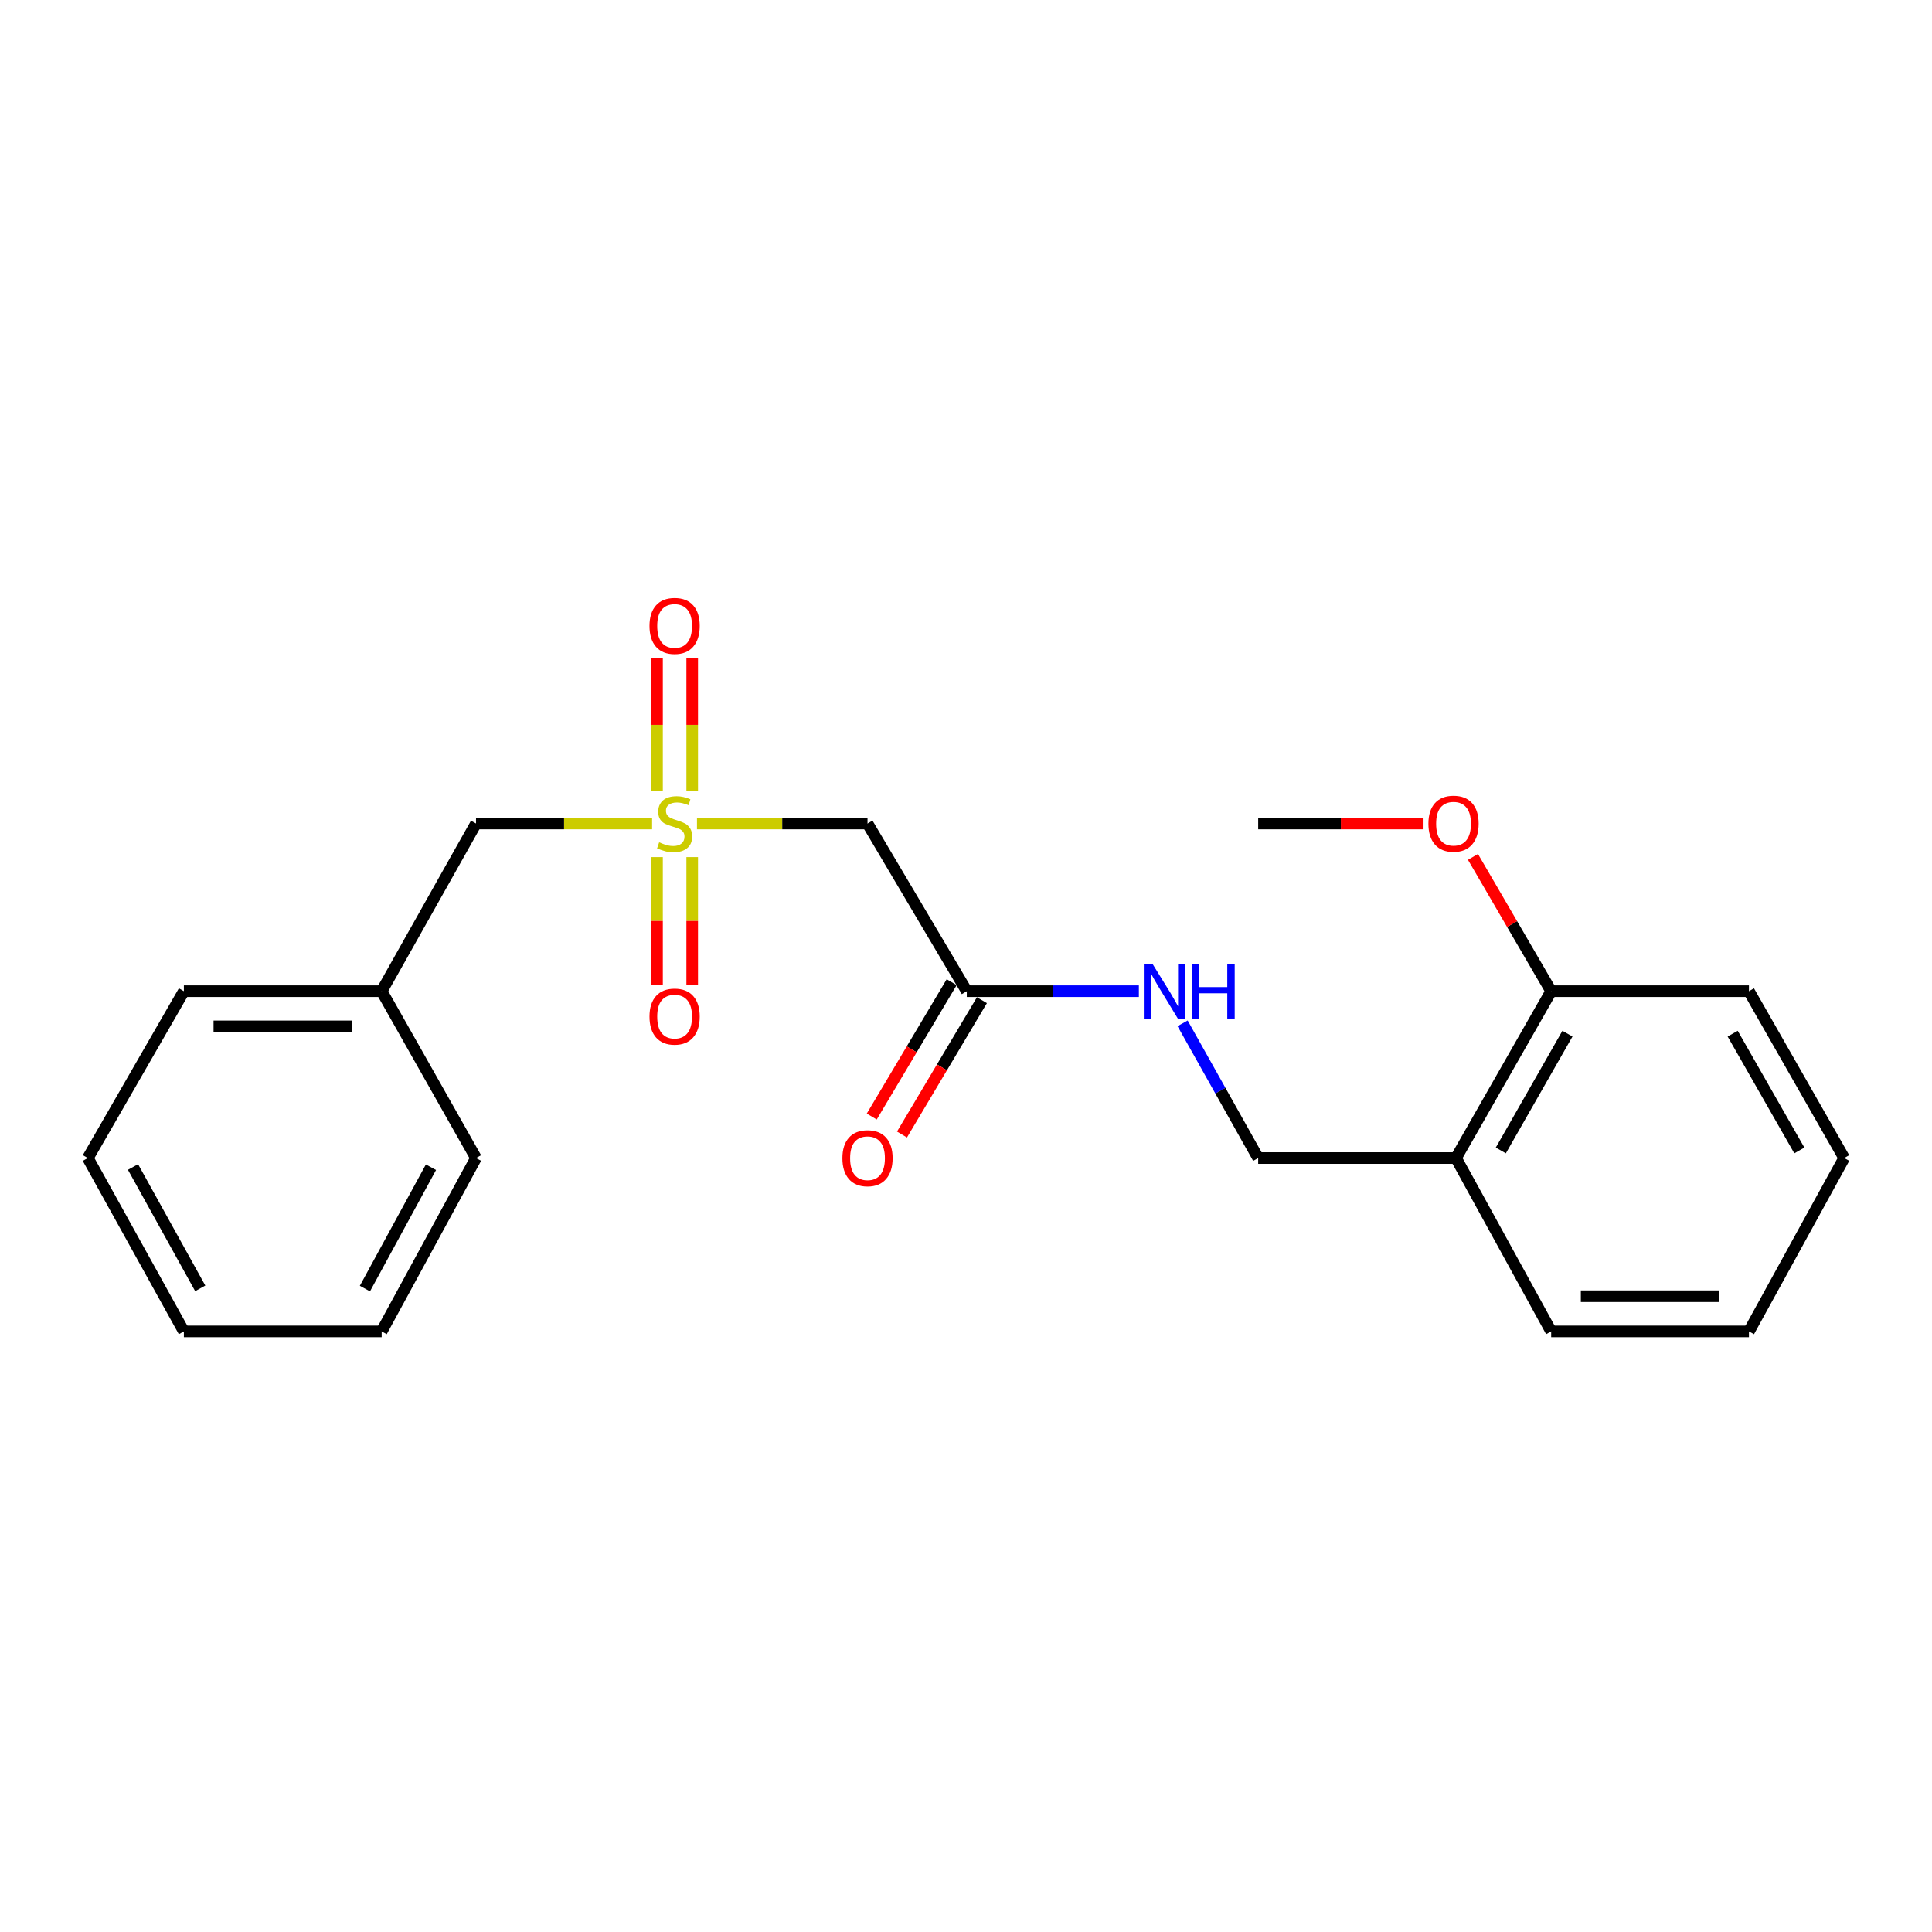 <?xml version='1.0' encoding='iso-8859-1'?>
<svg version='1.1' baseProfile='full'
              xmlns='http://www.w3.org/2000/svg'
                      xmlns:rdkit='http://www.rdkit.org/xml'
                      xmlns:xlink='http://www.w3.org/1999/xlink'
                  xml:space='preserve'
width='1000px' height='1000px' viewBox='0 0 1000 1000'>
<!-- END OF HEADER -->
<rect style='opacity:1.0;fill:#FFFFFF;stroke:none' width='1000' height='1000' x='0' y='0'> </rect>
<path class='bond-0' d='M 360.756,426.258 L 404.89,426.258' style='fill:none;fill-rule:evenodd;stroke:#CCCC00;stroke-width:6px;stroke-linecap:butt;stroke-linejoin:miter;stroke-opacity:1' />
<path class='bond-0' d='M 404.89,426.258 L 449.025,426.258' style='fill:none;fill-rule:evenodd;stroke:#000000;stroke-width:6px;stroke-linecap:butt;stroke-linejoin:miter;stroke-opacity:1' />
<path class='bond-2' d='M 340.075,443.634 L 340.075,476.673' style='fill:none;fill-rule:evenodd;stroke:#CCCC00;stroke-width:6px;stroke-linecap:butt;stroke-linejoin:miter;stroke-opacity:1' />
<path class='bond-2' d='M 340.075,476.673 L 340.075,509.712' style='fill:none;fill-rule:evenodd;stroke:#FF0000;stroke-width:6px;stroke-linecap:butt;stroke-linejoin:miter;stroke-opacity:1' />
<path class='bond-2' d='M 358.284,443.634 L 358.284,476.673' style='fill:none;fill-rule:evenodd;stroke:#CCCC00;stroke-width:6px;stroke-linecap:butt;stroke-linejoin:miter;stroke-opacity:1' />
<path class='bond-2' d='M 358.284,476.673 L 358.284,509.712' style='fill:none;fill-rule:evenodd;stroke:#FF0000;stroke-width:6px;stroke-linecap:butt;stroke-linejoin:miter;stroke-opacity:1' />
<path class='bond-3' d='M 358.284,409.579 L 358.284,375.182' style='fill:none;fill-rule:evenodd;stroke:#CCCC00;stroke-width:6px;stroke-linecap:butt;stroke-linejoin:miter;stroke-opacity:1' />
<path class='bond-3' d='M 358.284,375.182 L 358.284,340.786' style='fill:none;fill-rule:evenodd;stroke:#FF0000;stroke-width:6px;stroke-linecap:butt;stroke-linejoin:miter;stroke-opacity:1' />
<path class='bond-3' d='M 340.075,409.579 L 340.075,375.182' style='fill:none;fill-rule:evenodd;stroke:#CCCC00;stroke-width:6px;stroke-linecap:butt;stroke-linejoin:miter;stroke-opacity:1' />
<path class='bond-3' d='M 340.075,375.182 L 340.075,340.786' style='fill:none;fill-rule:evenodd;stroke:#FF0000;stroke-width:6px;stroke-linecap:butt;stroke-linejoin:miter;stroke-opacity:1' />
<path class='bond-6' d='M 337.53,426.258 L 291.96,426.258' style='fill:none;fill-rule:evenodd;stroke:#CCCC00;stroke-width:6px;stroke-linecap:butt;stroke-linejoin:miter;stroke-opacity:1' />
<path class='bond-6' d='M 291.96,426.258 L 246.39,426.258' style='fill:none;fill-rule:evenodd;stroke:#000000;stroke-width:6px;stroke-linecap:butt;stroke-linejoin:miter;stroke-opacity:1' />
<path class='bond-1' d='M 449.025,426.258 L 500.415,513.034' style='fill:none;fill-rule:evenodd;stroke:#000000;stroke-width:6px;stroke-linecap:butt;stroke-linejoin:miter;stroke-opacity:1' />
<path class='bond-5' d='M 500.415,513.034 L 544.947,513.034' style='fill:none;fill-rule:evenodd;stroke:#000000;stroke-width:6px;stroke-linecap:butt;stroke-linejoin:miter;stroke-opacity:1' />
<path class='bond-5' d='M 544.947,513.034 L 589.48,513.034' style='fill:none;fill-rule:evenodd;stroke:#0000FF;stroke-width:6px;stroke-linecap:butt;stroke-linejoin:miter;stroke-opacity:1' />
<path class='bond-9' d='M 492.59,508.379 L 471.903,543.148' style='fill:none;fill-rule:evenodd;stroke:#000000;stroke-width:6px;stroke-linecap:butt;stroke-linejoin:miter;stroke-opacity:1' />
<path class='bond-9' d='M 471.903,543.148 L 451.216,577.917' style='fill:none;fill-rule:evenodd;stroke:#FF0000;stroke-width:6px;stroke-linecap:butt;stroke-linejoin:miter;stroke-opacity:1' />
<path class='bond-9' d='M 508.239,517.689 L 487.552,552.459' style='fill:none;fill-rule:evenodd;stroke:#000000;stroke-width:6px;stroke-linecap:butt;stroke-linejoin:miter;stroke-opacity:1' />
<path class='bond-9' d='M 487.552,552.459 L 466.865,587.228' style='fill:none;fill-rule:evenodd;stroke:#FF0000;stroke-width:6px;stroke-linecap:butt;stroke-linejoin:miter;stroke-opacity:1' />
<path class='bond-4' d='M 753.61,599.405 L 651.235,599.405' style='fill:none;fill-rule:evenodd;stroke:#000000;stroke-width:6px;stroke-linecap:butt;stroke-linejoin:miter;stroke-opacity:1' />
<path class='bond-8' d='M 753.61,599.405 L 802.885,513.034' style='fill:none;fill-rule:evenodd;stroke:#000000;stroke-width:6px;stroke-linecap:butt;stroke-linejoin:miter;stroke-opacity:1' />
<path class='bond-8' d='M 776.817,595.473 L 811.31,535.013' style='fill:none;fill-rule:evenodd;stroke:#000000;stroke-width:6px;stroke-linecap:butt;stroke-linejoin:miter;stroke-opacity:1' />
<path class='bond-12' d='M 753.61,599.405 L 802.885,689.135' style='fill:none;fill-rule:evenodd;stroke:#000000;stroke-width:6px;stroke-linecap:butt;stroke-linejoin:miter;stroke-opacity:1' />
<path class='bond-7' d='M 612.112,529.67 L 631.674,564.537' style='fill:none;fill-rule:evenodd;stroke:#0000FF;stroke-width:6px;stroke-linecap:butt;stroke-linejoin:miter;stroke-opacity:1' />
<path class='bond-7' d='M 631.674,564.537 L 651.235,599.405' style='fill:none;fill-rule:evenodd;stroke:#000000;stroke-width:6px;stroke-linecap:butt;stroke-linejoin:miter;stroke-opacity:1' />
<path class='bond-10' d='M 246.39,426.258 L 197.55,513.034' style='fill:none;fill-rule:evenodd;stroke:#000000;stroke-width:6px;stroke-linecap:butt;stroke-linejoin:miter;stroke-opacity:1' />
<path class='bond-11' d='M 802.885,513.034 L 782.645,478.281' style='fill:none;fill-rule:evenodd;stroke:#000000;stroke-width:6px;stroke-linecap:butt;stroke-linejoin:miter;stroke-opacity:1' />
<path class='bond-11' d='M 782.645,478.281 L 762.404,443.529' style='fill:none;fill-rule:evenodd;stroke:#FF0000;stroke-width:6px;stroke-linecap:butt;stroke-linejoin:miter;stroke-opacity:1' />
<path class='bond-13' d='M 802.885,513.034 L 905.25,513.034' style='fill:none;fill-rule:evenodd;stroke:#000000;stroke-width:6px;stroke-linecap:butt;stroke-linejoin:miter;stroke-opacity:1' />
<path class='bond-14' d='M 197.55,513.034 L 95.175,513.034' style='fill:none;fill-rule:evenodd;stroke:#000000;stroke-width:6px;stroke-linecap:butt;stroke-linejoin:miter;stroke-opacity:1' />
<path class='bond-14' d='M 182.193,531.243 L 110.531,531.243' style='fill:none;fill-rule:evenodd;stroke:#000000;stroke-width:6px;stroke-linecap:butt;stroke-linejoin:miter;stroke-opacity:1' />
<path class='bond-15' d='M 197.55,513.034 L 246.39,599.405' style='fill:none;fill-rule:evenodd;stroke:#000000;stroke-width:6px;stroke-linecap:butt;stroke-linejoin:miter;stroke-opacity:1' />
<path class='bond-16' d='M 736.818,426.258 L 694.026,426.258' style='fill:none;fill-rule:evenodd;stroke:#FF0000;stroke-width:6px;stroke-linecap:butt;stroke-linejoin:miter;stroke-opacity:1' />
<path class='bond-16' d='M 694.026,426.258 L 651.235,426.258' style='fill:none;fill-rule:evenodd;stroke:#000000;stroke-width:6px;stroke-linecap:butt;stroke-linejoin:miter;stroke-opacity:1' />
<path class='bond-17' d='M 802.885,689.135 L 905.25,689.135' style='fill:none;fill-rule:evenodd;stroke:#000000;stroke-width:6px;stroke-linecap:butt;stroke-linejoin:miter;stroke-opacity:1' />
<path class='bond-17' d='M 818.24,670.926 L 889.895,670.926' style='fill:none;fill-rule:evenodd;stroke:#000000;stroke-width:6px;stroke-linecap:butt;stroke-linejoin:miter;stroke-opacity:1' />
<path class='bond-23' d='M 905.25,513.034 L 954.545,599.405' style='fill:none;fill-rule:evenodd;stroke:#000000;stroke-width:6px;stroke-linecap:butt;stroke-linejoin:miter;stroke-opacity:1' />
<path class='bond-23' d='M 896.83,535.016 L 931.337,595.475' style='fill:none;fill-rule:evenodd;stroke:#000000;stroke-width:6px;stroke-linecap:butt;stroke-linejoin:miter;stroke-opacity:1' />
<path class='bond-19' d='M 95.175,513.034 L 45.455,599.405' style='fill:none;fill-rule:evenodd;stroke:#000000;stroke-width:6px;stroke-linecap:butt;stroke-linejoin:miter;stroke-opacity:1' />
<path class='bond-20' d='M 246.39,599.405 L 197.55,689.135' style='fill:none;fill-rule:evenodd;stroke:#000000;stroke-width:6px;stroke-linecap:butt;stroke-linejoin:miter;stroke-opacity:1' />
<path class='bond-20' d='M 223.071,604.159 L 188.882,666.97' style='fill:none;fill-rule:evenodd;stroke:#000000;stroke-width:6px;stroke-linecap:butt;stroke-linejoin:miter;stroke-opacity:1' />
<path class='bond-18' d='M 905.25,689.135 L 954.545,599.405' style='fill:none;fill-rule:evenodd;stroke:#000000;stroke-width:6px;stroke-linecap:butt;stroke-linejoin:miter;stroke-opacity:1' />
<path class='bond-22' d='M 45.455,599.405 L 95.175,689.135' style='fill:none;fill-rule:evenodd;stroke:#000000;stroke-width:6px;stroke-linecap:butt;stroke-linejoin:miter;stroke-opacity:1' />
<path class='bond-22' d='M 68.84,604.039 L 103.644,666.85' style='fill:none;fill-rule:evenodd;stroke:#000000;stroke-width:6px;stroke-linecap:butt;stroke-linejoin:miter;stroke-opacity:1' />
<path class='bond-21' d='M 197.55,689.135 L 95.175,689.135' style='fill:none;fill-rule:evenodd;stroke:#000000;stroke-width:6px;stroke-linecap:butt;stroke-linejoin:miter;stroke-opacity:1' />
<path  class='atom-0' d='M 341.179 435.978
Q 341.499 436.098, 342.819 436.658
Q 344.139 437.218, 345.579 437.578
Q 347.059 437.898, 348.499 437.898
Q 351.179 437.898, 352.739 436.618
Q 354.299 435.298, 354.299 433.018
Q 354.299 431.458, 353.499 430.498
Q 352.739 429.538, 351.539 429.018
Q 350.339 428.498, 348.339 427.898
Q 345.819 427.138, 344.299 426.418
Q 342.819 425.698, 341.739 424.178
Q 340.699 422.658, 340.699 420.098
Q 340.699 416.538, 343.099 414.338
Q 345.539 412.138, 350.339 412.138
Q 353.619 412.138, 357.339 413.698
L 356.419 416.778
Q 353.019 415.378, 350.459 415.378
Q 347.699 415.378, 346.179 416.538
Q 344.659 417.658, 344.699 419.618
Q 344.699 421.138, 345.459 422.058
Q 346.259 422.978, 347.379 423.498
Q 348.539 424.018, 350.459 424.618
Q 353.019 425.418, 354.539 426.218
Q 356.059 427.018, 357.139 428.658
Q 358.259 430.258, 358.259 433.018
Q 358.259 436.938, 355.619 439.058
Q 353.019 441.138, 348.659 441.138
Q 346.139 441.138, 344.219 440.578
Q 342.339 440.058, 340.099 439.138
L 341.179 435.978
' fill='#CCCC00'/>
<path  class='atom-3' d='M 336.179 526.174
Q 336.179 519.374, 339.539 515.574
Q 342.899 511.774, 349.179 511.774
Q 355.459 511.774, 358.819 515.574
Q 362.179 519.374, 362.179 526.174
Q 362.179 533.054, 358.779 536.974
Q 355.379 540.854, 349.179 540.854
Q 342.939 540.854, 339.539 536.974
Q 336.179 533.094, 336.179 526.174
M 349.179 537.654
Q 353.499 537.654, 355.819 534.774
Q 358.179 531.854, 358.179 526.174
Q 358.179 520.614, 355.819 517.814
Q 353.499 514.974, 349.179 514.974
Q 344.859 514.974, 342.499 517.774
Q 340.179 520.574, 340.179 526.174
Q 340.179 531.894, 342.499 534.774
Q 344.859 537.654, 349.179 537.654
' fill='#FF0000'/>
<path  class='atom-4' d='M 336.179 323.964
Q 336.179 317.164, 339.539 313.364
Q 342.899 309.564, 349.179 309.564
Q 355.459 309.564, 358.819 313.364
Q 362.179 317.164, 362.179 323.964
Q 362.179 330.844, 358.779 334.764
Q 355.379 338.644, 349.179 338.644
Q 342.939 338.644, 339.539 334.764
Q 336.179 330.884, 336.179 323.964
M 349.179 335.444
Q 353.499 335.444, 355.819 332.564
Q 358.179 329.644, 358.179 323.964
Q 358.179 318.404, 355.819 315.604
Q 353.499 312.764, 349.179 312.764
Q 344.859 312.764, 342.499 315.564
Q 340.179 318.364, 340.179 323.964
Q 340.179 329.684, 342.499 332.564
Q 344.859 335.444, 349.179 335.444
' fill='#FF0000'/>
<path  class='atom-6' d='M 596.519 498.874
L 605.799 513.874
Q 606.719 515.354, 608.199 518.034
Q 609.679 520.714, 609.759 520.874
L 609.759 498.874
L 613.519 498.874
L 613.519 527.194
L 609.639 527.194
L 599.679 510.794
Q 598.519 508.874, 597.279 506.674
Q 596.079 504.474, 595.719 503.794
L 595.719 527.194
L 592.039 527.194
L 592.039 498.874
L 596.519 498.874
' fill='#0000FF'/>
<path  class='atom-6' d='M 616.919 498.874
L 620.759 498.874
L 620.759 510.914
L 635.239 510.914
L 635.239 498.874
L 639.079 498.874
L 639.079 527.194
L 635.239 527.194
L 635.239 514.114
L 620.759 514.114
L 620.759 527.194
L 616.919 527.194
L 616.919 498.874
' fill='#0000FF'/>
<path  class='atom-10' d='M 436.025 599.485
Q 436.025 592.685, 439.385 588.885
Q 442.745 585.085, 449.025 585.085
Q 455.305 585.085, 458.665 588.885
Q 462.025 592.685, 462.025 599.485
Q 462.025 606.365, 458.625 610.285
Q 455.225 614.165, 449.025 614.165
Q 442.785 614.165, 439.385 610.285
Q 436.025 606.405, 436.025 599.485
M 449.025 610.965
Q 453.345 610.965, 455.665 608.085
Q 458.025 605.165, 458.025 599.485
Q 458.025 593.925, 455.665 591.125
Q 453.345 588.285, 449.025 588.285
Q 444.705 588.285, 442.345 591.085
Q 440.025 593.885, 440.025 599.485
Q 440.025 605.205, 442.345 608.085
Q 444.705 610.965, 449.025 610.965
' fill='#FF0000'/>
<path  class='atom-12' d='M 739.345 426.338
Q 739.345 419.538, 742.705 415.738
Q 746.065 411.938, 752.345 411.938
Q 758.625 411.938, 761.985 415.738
Q 765.345 419.538, 765.345 426.338
Q 765.345 433.218, 761.945 437.138
Q 758.545 441.018, 752.345 441.018
Q 746.105 441.018, 742.705 437.138
Q 739.345 433.258, 739.345 426.338
M 752.345 437.818
Q 756.665 437.818, 758.985 434.938
Q 761.345 432.018, 761.345 426.338
Q 761.345 420.778, 758.985 417.978
Q 756.665 415.138, 752.345 415.138
Q 748.025 415.138, 745.665 417.938
Q 743.345 420.738, 743.345 426.338
Q 743.345 432.058, 745.665 434.938
Q 748.025 437.818, 752.345 437.818
' fill='#FF0000'/>
</svg>
